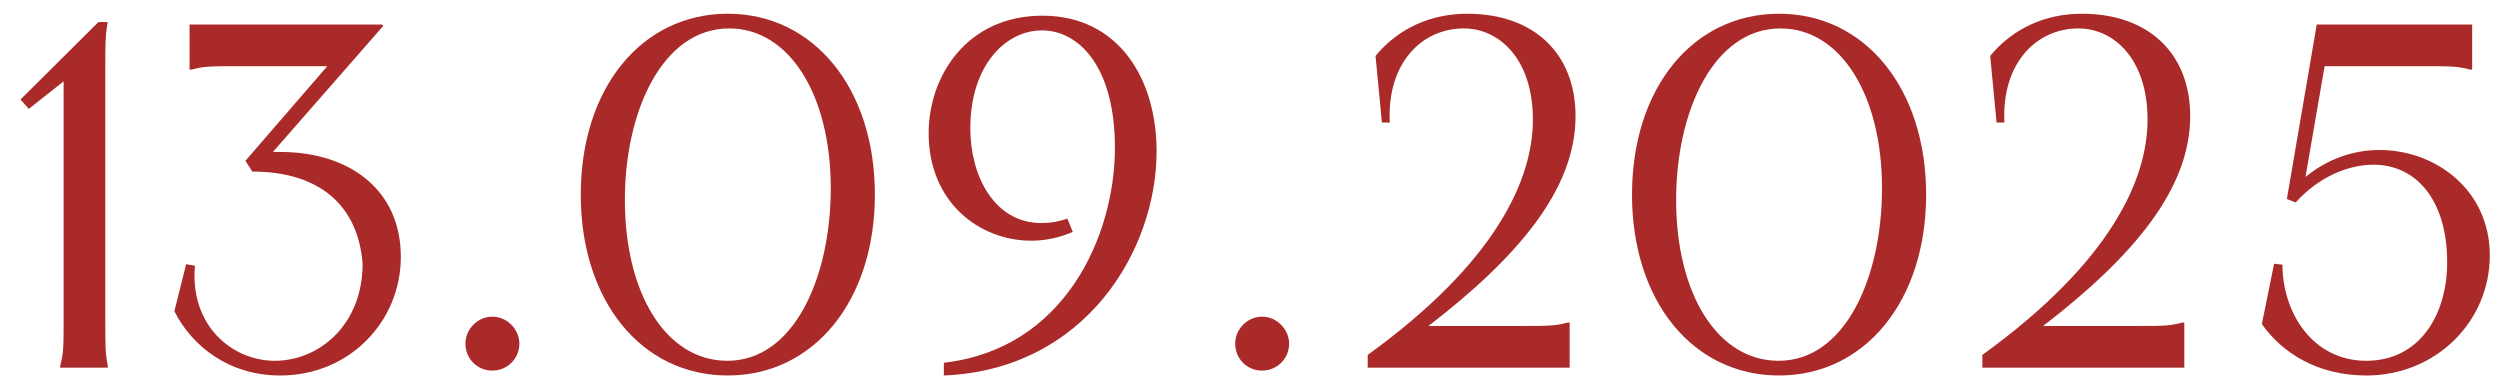 <?xml version="1.0" encoding="UTF-8"?> <svg xmlns="http://www.w3.org/2000/svg" width="102" height="16" viewBox="0 0 102 16" fill="none"><path d="M0.836 4.06L4.016 0.9H4.396C4.296 1.44 4.296 1.76 4.296 2.8V12.9C4.296 14.16 4.296 14.4 4.396 14.92V15H2.456V14.92C2.596 14.4 2.596 14.16 2.596 12.9V3.32L1.176 4.44L0.836 4.06Z" fill="#AA2929"></path><path d="M7.734 1H15.594L15.634 1.06L11.134 6.2H11.434C14.254 6.2 16.354 7.74 16.354 10.48C16.354 13.12 14.254 15.32 11.434 15.32C9.334 15.32 7.834 14.12 7.114 12.7L7.594 10.78L7.954 10.84C7.734 13.26 9.454 14.72 11.214 14.72C13.014 14.72 14.794 13.26 14.794 10.76C14.614 8.38 13.034 7.02 10.354 7H10.294L10.014 6.56L13.354 2.7H9.834C8.574 2.7 8.334 2.7 7.814 2.84H7.734V1Z" fill="#AA2929"></path><path d="M20.09 15.12C19.47 15.12 18.99 14.64 18.99 14.02C18.99 13.44 19.47 12.92 20.09 12.92C20.69 12.92 21.19 13.44 21.19 14.02C21.19 14.64 20.69 15.12 20.09 15.12Z" fill="#AA2929"></path><path d="M29.695 15.32C26.175 15.32 23.695 12.28 23.695 7.94C23.695 3.6 26.175 0.56 29.695 0.56C33.195 0.56 35.695 3.6 35.695 7.94C35.695 12.28 33.195 15.32 29.695 15.32ZM25.495 8.16C25.495 11.98 27.175 14.72 29.675 14.72C32.395 14.72 33.895 11.32 33.895 7.68C33.895 3.86 32.195 1.16 29.755 1.16C27.035 1.16 25.495 4.52 25.495 8.16Z" fill="#AA2929"></path><path d="M42.529 0.64C45.629 0.64 47.189 3.2 47.189 6.18C47.189 10.18 44.309 15.08 38.509 15.32V14.8C43.429 14.24 45.489 9.64 45.489 6.02C45.489 2.74 44.029 1.24 42.509 1.24C41.049 1.24 39.589 2.64 39.589 5.24C39.589 7.18 40.569 9.1 42.489 9.1C42.869 9.1 43.209 9.04 43.549 8.92L43.769 9.46C43.229 9.7 42.649 9.82 42.069 9.82C39.969 9.82 37.889 8.26 37.889 5.44C37.889 3.08 39.469 0.64 42.529 0.64Z" fill="#AA2929"></path><path d="M51.496 15.12C50.876 15.12 50.396 14.64 50.396 14.02C50.396 13.44 50.876 12.92 51.496 12.92C52.096 12.92 52.596 13.44 52.596 14.02C52.596 14.64 52.096 15.12 51.496 15.12Z" fill="#AA2929"></path><path d="M55.802 14.48C61.062 10.68 62.542 7.3 62.542 4.88C62.542 2.4 61.162 1.16 59.722 1.16C58.022 1.16 56.582 2.56 56.702 5H56.382L56.122 2.28C57.062 1.14 58.402 0.56 59.862 0.56C62.582 0.56 64.282 2.18 64.282 4.74C64.282 7.72 61.942 10.48 58.282 13.3H61.942C63.202 13.3 63.442 13.3 63.962 13.16H64.042V15H55.802V14.48Z" fill="#AA2929"></path><path d="M72.586 15.32C69.066 15.32 66.586 12.28 66.586 7.94C66.586 3.6 69.066 0.56 72.586 0.56C76.086 0.56 78.586 3.6 78.586 7.94C78.586 12.28 76.086 15.32 72.586 15.32ZM68.386 8.16C68.386 11.98 70.066 14.72 72.566 14.72C75.286 14.72 76.786 11.32 76.786 7.68C76.786 3.86 75.086 1.16 72.646 1.16C69.926 1.16 68.386 4.52 68.386 8.16Z" fill="#AA2929"></path><path d="M80.88 14.48C86.14 10.68 87.62 7.3 87.62 4.88C87.62 2.4 86.24 1.16 84.8 1.16C83.1 1.16 81.66 2.56 81.78 5H81.46L81.2 2.28C82.14 1.14 83.48 0.56 84.94 0.56C87.66 0.56 89.36 2.18 89.36 4.74C89.36 7.72 87.02 10.48 83.36 13.3H87.02C88.28 13.3 88.52 13.3 89.04 13.16H89.12V15H80.88V14.48Z" fill="#AA2929"></path><path d="M94.524 1H100.864V2.84H100.784C100.264 2.7 100.024 2.7 98.764 2.7H94.844L94.064 7.22C94.964 6.48 96.024 6.12 97.084 6.12C99.384 6.12 101.584 7.76 101.584 10.42C101.584 13.1 99.404 15.32 96.544 15.32C94.584 15.32 93.124 14.42 92.284 13.22L92.784 10.76L93.124 10.8C93.124 12.74 94.344 14.72 96.544 14.72C98.724 14.72 99.844 12.84 99.844 10.7C99.844 8.12 98.544 6.72 96.844 6.72C95.744 6.72 94.564 7.26 93.664 8.26L93.304 8.12L94.524 1Z" fill="#AA2929"></path></svg> 